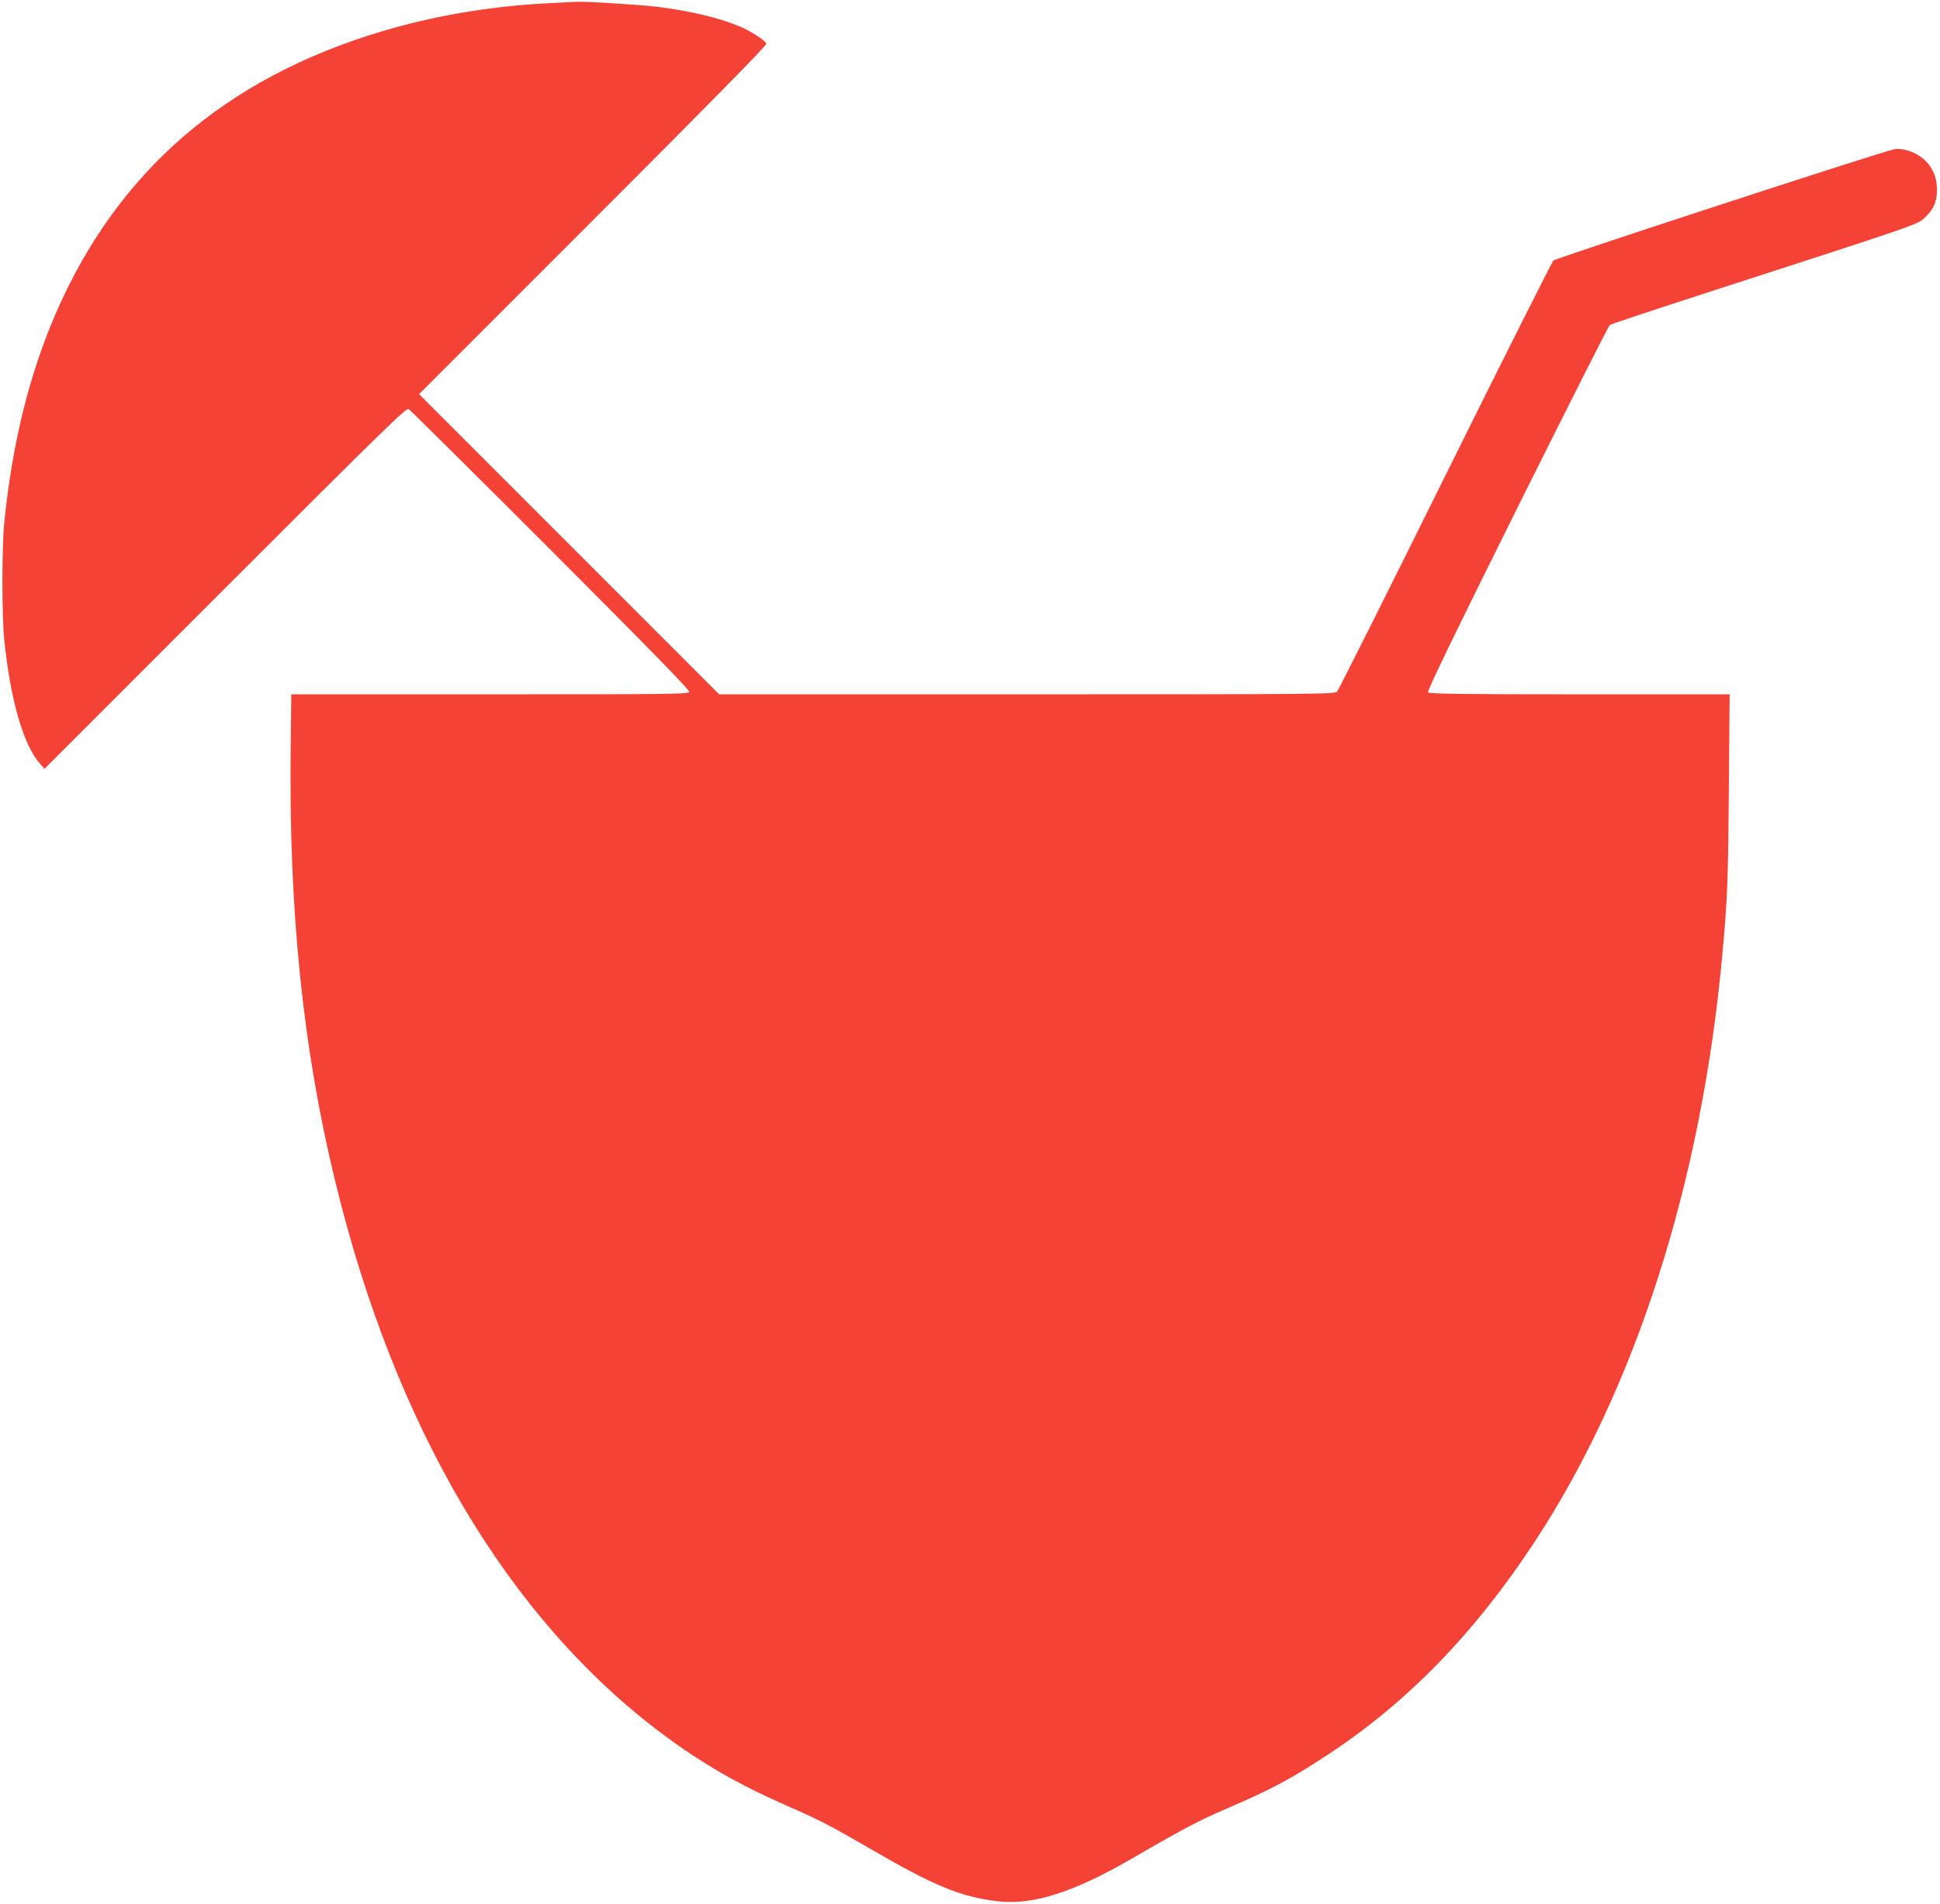 <?xml version="1.0" standalone="no"?>
<!DOCTYPE svg PUBLIC "-//W3C//DTD SVG 20010904//EN"
 "http://www.w3.org/TR/2001/REC-SVG-20010904/DTD/svg10.dtd">
<svg version="1.0" xmlns="http://www.w3.org/2000/svg"
 width="1280pt" height="1256pt" viewBox="0 0 1280 1256"
 preserveAspectRatio="xMidYMid meet">
<g transform="translate(0,1256) scale(0.1,-0.1)"
fill="#f44336" stroke="none">
<path d="M3625 12539 c-376 -18 -755 -81 -1103 -185 -1035 -309 -1748 -925
-2155 -1864 -175 -404 -287 -860 -339 -1380 -16 -163 -16 -611 0 -770 40 -393
126 -693 234 -815 l31 -37 1192 1192 c1047 1047 1195 1191 1211 1182 10 -6
433 -425 938 -930 669 -670 917 -924 913 -936 -6 -15 -124 -16 -1316 -16
l-1309 0 -4 -352 c-13 -1070 79 -1976 292 -2853 395 -1632 1143 -2894 2166
-3657 256 -190 496 -329 813 -468 220 -96 289 -132 551 -284 423 -246 595
-317 839 -347 236 -28 504 57 906 291 326 189 427 242 611 321 301 130 423
195 679 364 516 342 950 789 1341 1380 675 1022 1112 2387 1249 3900 33 363
37 480 42 1083 l5 622 -990 0 c-780 0 -992 3 -1000 13 -7 8 159 352 587 1212
329 660 604 1205 612 1211 8 6 282 97 609 203 1444 467 1417 458 1468 504 60
55 82 105 82 187 0 83 -31 152 -91 203 -51 44 -134 72 -189 63 -68 -11 -2235
-718 -2251 -735 -9 -9 -331 -648 -714 -1421 -383 -773 -704 -1413 -713 -1422
-14 -17 -124 -18 -2046 -18 l-2031 0 -990 990 -990 990 1149 1149 c760 760
1147 1154 1143 1163 -8 22 -109 86 -180 115 -138 57 -320 100 -539 128 -104
13 -481 37 -533 33 -11 0 -92 -4 -180 -9z"/>
</g>
</svg>
